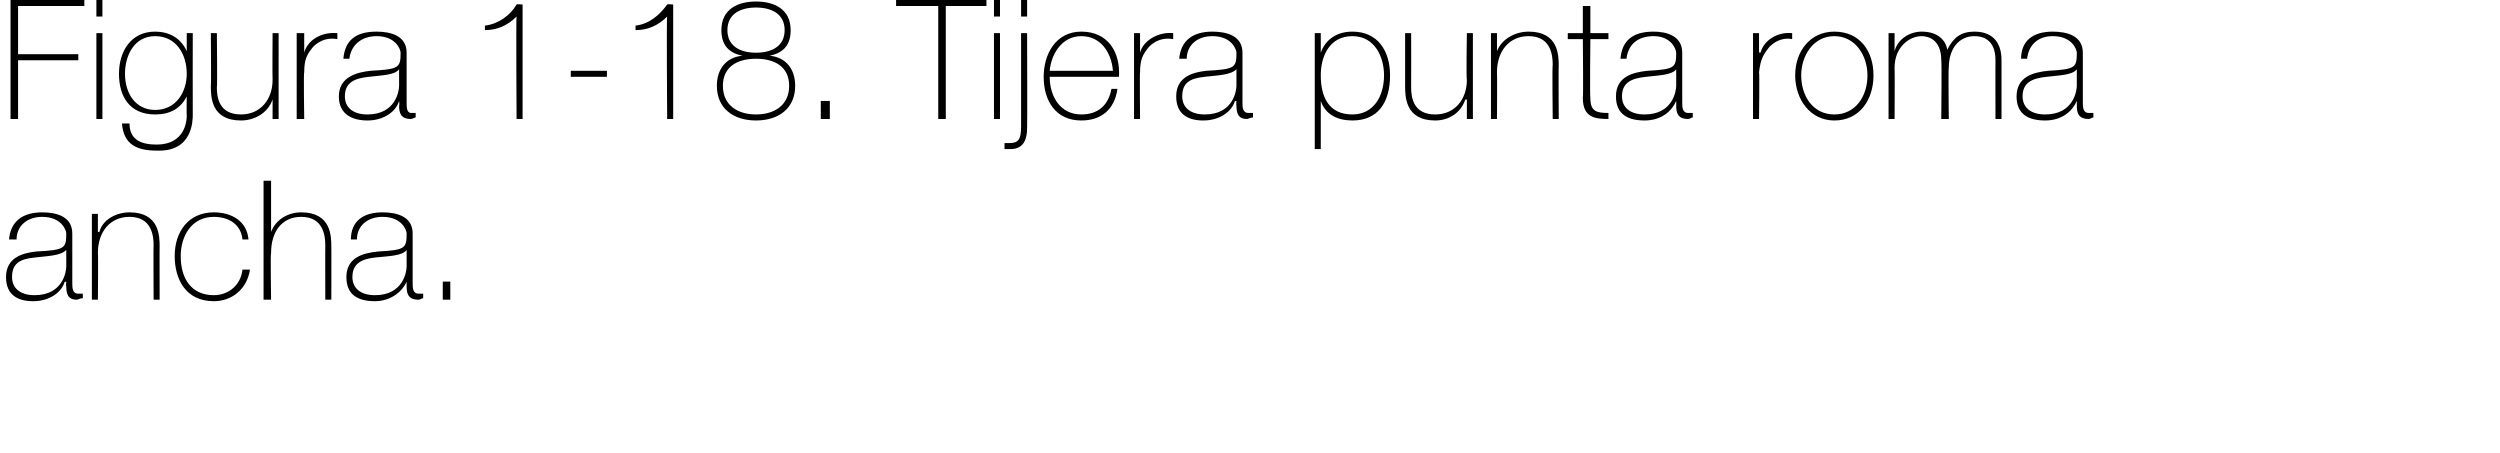 <?xml version="1.0" standalone="no"?><!DOCTYPE svg PUBLIC "-//W3C//DTD SVG 1.1//EN" "http://www.w3.org/Graphics/SVG/1.1/DTD/svg11.dtd"><svg xmlns="http://www.w3.org/2000/svg" version="1.1" width="166px" height="30.1px" viewBox="0 0 166 30.1">  <desc>Figura 1-18 Tijera punta roma ancha</desc>  <defs/>  <g id="Polygon27074">    <path d="M 4.4 16.6 C 4 17 3.1 17 2.3 17.1 C 1.3 17.2 0.8 17.5 0.8 18.4 C 0.8 19.1 1.3 19.6 2.3 19.6 C 4.2 19.6 4.4 18 4.4 17.7 C 4.4 17.7 4.4 16.6 4.4 16.6 Z M 4.8 18.8 C 4.8 19.1 4.8 19.5 5.2 19.5 C 5.2 19.5 5.3 19.5 5.5 19.5 C 5.5 19.5 5.5 19.8 5.5 19.8 C 5.3 19.8 5.2 19.9 5.1 19.9 C 4.5 19.9 4.4 19.5 4.4 19 C 4.37 19.03 4.4 18.7 4.4 18.7 C 4.4 18.7 4.35 18.73 4.3 18.7 C 4.1 19.4 3.3 20 2.2 20 C 1.2 20 0.4 19.6 0.4 18.4 C 0.4 17.1 1.5 16.8 2.4 16.7 C 4.3 16.6 4.4 16.5 4.4 15.5 C 4.4 15.3 4.1 14.4 2.8 14.4 C 1.8 14.4 1.1 15 1.1 15.9 C 1.1 15.9 0.6 15.9 0.6 15.9 C 0.7 14.7 1.5 14.1 2.8 14.1 C 3.8 14.1 4.8 14.4 4.8 15.5 C 4.8 15.5 4.8 18.8 4.8 18.8 Z M 6.1 14.2 L 6.5 14.2 L 6.5 15.4 C 6.5 15.4 6.56 15.41 6.6 15.4 C 6.8 14.6 7.7 14.1 8.6 14.1 C 10.6 14.1 10.6 15.7 10.6 16.4 C 10.59 16.36 10.6 19.9 10.6 19.9 L 10.2 19.9 C 10.2 19.9 10.18 16.28 10.2 16.3 C 10.2 15.7 10.1 14.4 8.6 14.4 C 7.3 14.4 6.5 15.4 6.5 16.8 C 6.53 16.8 6.5 19.9 6.5 19.9 L 6.1 19.9 L 6.1 14.2 Z M 16.1 15.9 C 16 14.9 15.2 14.4 14.2 14.4 C 12.7 14.4 12 15.7 12 17 C 12 18.5 12.7 19.6 14.2 19.6 C 15.2 19.6 16 18.9 16.1 17.9 C 16.1 17.9 16.6 17.9 16.6 17.9 C 16.4 19.2 15.4 20 14.2 20 C 12.3 20 11.6 18.5 11.6 17 C 11.6 15.4 12.5 14.1 14.2 14.1 C 15.4 14.1 16.4 14.7 16.5 15.9 C 16.5 15.9 16.1 15.9 16.1 15.9 Z M 18 12 L 18 15.4 C 18 15.4 17.97 15.41 18 15.4 C 18.3 14.6 19.1 14.1 20 14.1 C 22 14.1 22 15.7 22 16.4 C 22.01 16.36 22 19.9 22 19.9 L 21.6 19.9 C 21.6 19.9 21.59 16.28 21.6 16.3 C 21.6 15.7 21.5 14.4 20 14.4 C 18.7 14.4 18 15.4 18 16.8 C 17.95 16.8 18 19.9 18 19.9 L 17.5 19.9 L 17.5 12 L 18 12 Z M 27 16.6 C 26.7 17 25.8 17 24.9 17.1 C 24 17.2 23.4 17.5 23.4 18.4 C 23.4 19.1 23.9 19.6 24.9 19.6 C 26.8 19.6 27 18 27 17.7 C 27 17.7 27 16.6 27 16.6 Z M 27.4 18.8 C 27.4 19.1 27.4 19.5 27.8 19.5 C 27.9 19.5 28 19.5 28.1 19.5 C 28.1 19.5 28.1 19.8 28.1 19.8 C 28 19.8 27.9 19.9 27.8 19.9 C 27.1 19.9 27 19.5 27 19 C 26.99 19.03 27 18.7 27 18.7 C 27 18.7 26.97 18.73 27 18.7 C 26.7 19.4 25.9 20 24.9 20 C 23.8 20 23 19.6 23 18.4 C 23 17.1 24.1 16.8 25.1 16.7 C 26.9 16.6 27 16.5 27 15.5 C 27 15.3 26.7 14.4 25.4 14.4 C 24.4 14.4 23.7 15 23.7 15.9 C 23.7 15.9 23.3 15.9 23.3 15.9 C 23.3 14.7 24.1 14.1 25.4 14.1 C 26.4 14.1 27.4 14.4 27.4 15.5 C 27.4 15.5 27.4 18.8 27.4 18.8 Z M 29.4 19.9 L 29.4 18.7 L 29.9 18.7 L 29.9 19.9 L 29.4 19.9 Z " stroke="none" fill="#000"/>  </g>  <g id="Polygon27073">    <path d="M 1.2 4 L 1.2 7.9 L 0.7 7.9 L 0.7 0 L 5.6 0 L 5.6 0.4 L 1.2 0.4 L 1.2 3.6 L 5.2 3.6 L 5.2 4 L 1.2 4 Z M 6.4 7.9 L 6.4 2.2 L 6.8 2.2 L 6.8 7.9 L 6.4 7.9 Z M 6.4 1.1 L 6.4 0 L 6.8 0 L 6.8 1.1 L 6.4 1.1 Z M 8.3 4.9 C 8.3 6.2 9 7.3 10.3 7.3 C 11.7 7.3 12.4 6.1 12.4 4.9 C 12.4 3.6 11.7 2.4 10.3 2.4 C 8.9 2.4 8.3 3.7 8.3 4.9 Z M 12.8 2.2 C 12.8 2.2 12.79 7.56 12.8 7.6 C 12.8 8 12.8 10.1 10.4 10 C 9.1 10 8.2 9.6 8.1 8.2 C 8.1 8.2 8.6 8.2 8.6 8.2 C 8.6 9.3 9.4 9.6 10.4 9.6 C 12.3 9.6 12.4 8 12.4 7.7 C 12.38 7.66 12.4 6.4 12.4 6.4 C 12.4 6.4 12.35 6.36 12.4 6.4 C 12 7.2 11.3 7.6 10.3 7.6 C 8.6 7.6 7.9 6.4 7.9 4.9 C 7.9 3.4 8.7 2.1 10.3 2.1 C 11.2 2.1 12 2.5 12.4 3.4 C 12.35 3.38 12.4 3.4 12.4 3.4 L 12.4 2.2 L 12.8 2.2 Z M 18.5 7.9 L 18.1 7.9 L 18.1 6.6 C 18.1 6.6 18.06 6.64 18.1 6.6 C 17.8 7.5 16.9 8 16 8 C 14 8 14 6.4 14 5.7 C 14.03 5.7 14 2.2 14 2.2 L 14.4 2.2 C 14.4 2.2 14.44 5.78 14.4 5.8 C 14.4 6.4 14.5 7.6 16 7.6 C 17.3 7.6 18.1 6.6 18.1 5.3 C 18.08 5.26 18.1 2.2 18.1 2.2 L 18.5 2.2 L 18.5 7.9 Z M 20.2 3.5 C 20.2 3.5 20.18 3.45 20.2 3.5 C 20.4 2.7 21.3 2.1 22.4 2.2 C 22.4 2.2 22.4 2.6 22.4 2.6 C 21.9 2.5 21.3 2.6 20.8 3.1 C 20.4 3.6 20.2 3.9 20.2 4.8 C 20.15 4.76 20.2 7.9 20.2 7.9 L 19.7 7.9 L 19.7 2.2 L 20.2 2.2 L 20.2 3.5 Z M 26.5 4.6 C 26.2 5 25.3 5 24.5 5.1 C 23.5 5.2 22.9 5.5 22.9 6.4 C 22.9 7.1 23.4 7.6 24.4 7.6 C 26.3 7.6 26.5 6 26.5 5.7 C 26.5 5.7 26.5 4.6 26.5 4.6 Z M 27 6.8 C 27 7.1 27 7.5 27.3 7.5 C 27.4 7.5 27.5 7.5 27.6 7.5 C 27.6 7.5 27.6 7.8 27.6 7.8 C 27.5 7.8 27.4 7.9 27.3 7.9 C 26.6 7.9 26.5 7.5 26.5 7 C 26.54 7.03 26.5 6.7 26.5 6.7 C 26.5 6.7 26.52 6.73 26.5 6.7 C 26.3 7.4 25.5 8 24.4 8 C 23.4 8 22.5 7.6 22.5 6.4 C 22.5 5.1 23.7 4.8 24.6 4.7 C 26.5 4.6 26.6 4.5 26.6 3.5 C 26.6 3.3 26.3 2.4 25 2.4 C 24 2.4 23.3 3 23.2 3.9 C 23.2 3.9 22.8 3.9 22.8 3.9 C 22.9 2.7 23.6 2.1 25 2.1 C 26 2.1 27 2.4 27 3.5 C 27 3.5 27 6.8 27 6.8 Z M 34.7 7.9 L 34.3 7.9 C 34.3 7.9 34.26 1.08 34.3 1.1 C 33.7 1.7 33 2 32.2 2 C 32.2 2 32.2 1.7 32.2 1.7 C 33.1 1.6 33.9 1 34.3 0.3 C 34.31 0.26 34.7 0.3 34.7 0.3 L 34.7 7.9 Z M 37.9 5.1 L 37.9 4.7 L 40.3 4.7 L 40.3 5.1 L 37.9 5.1 Z M 44.7 7.9 L 44.3 7.9 C 44.3 7.9 44.25 1.08 44.3 1.1 C 43.7 1.7 43 2 42.2 2 C 42.2 2 42.2 1.7 42.2 1.7 C 43.1 1.6 43.8 1 44.3 0.3 C 44.29 0.26 44.7 0.3 44.7 0.3 L 44.7 7.9 Z M 50.2 3.9 C 49 3.9 48 4.4 48 5.7 C 48 7 49 7.6 50.2 7.6 C 51.4 7.6 52.4 7 52.4 5.7 C 52.4 4.4 51.4 3.9 50.2 3.9 Z M 50.2 0.1 C 51.4 0.1 52.5 0.6 52.5 2 C 52.5 2.9 52.1 3.5 51.1 3.7 C 51.1 3.7 51.1 3.7 51.1 3.7 C 52.2 3.8 52.8 4.6 52.8 5.7 C 52.8 7.2 51.7 8 50.2 8 C 48.7 8 47.6 7.2 47.6 5.7 C 47.6 4.6 48.2 3.8 49.3 3.7 C 49.3 3.7 49.3 3.7 49.3 3.7 C 48.3 3.5 47.9 2.9 47.9 2 C 47.9 0.6 49 0.1 50.2 0.1 Z M 50.2 0.5 C 49.2 0.5 48.3 0.9 48.3 2 C 48.3 3.1 49.2 3.5 50.2 3.5 C 51.2 3.5 52.1 3.1 52.1 2 C 52.1 0.9 51.2 0.5 50.2 0.5 Z M 54.5 7.9 L 54.5 6.7 L 55.1 6.7 L 55.1 7.9 L 54.5 7.9 Z M 59.5 0.4 L 59.5 0 L 65.5 0 L 65.5 0.4 L 62.8 0.4 L 62.8 7.9 L 62.3 7.9 L 62.3 0.4 L 59.5 0.4 Z M 66 7.9 L 66 2.2 L 66.4 2.2 L 66.4 7.9 L 66 7.9 Z M 66 1.1 L 66 0 L 66.4 0 L 66.4 1.1 L 66 1.1 Z M 68.2 2.2 C 68.2 2.2 68.22 8.46 68.2 8.5 C 68.2 9.2 68 9.9 67.1 9.9 C 67 9.9 66.8 9.9 66.7 9.9 C 66.7 9.9 66.7 9.5 66.7 9.5 C 66.8 9.5 66.9 9.5 67 9.5 C 67.6 9.5 67.8 9.3 67.8 8.4 C 67.8 8.43 67.8 2.2 67.8 2.2 L 68.2 2.2 Z M 67.8 1.1 L 67.8 0 L 68.2 0 L 68.2 1.1 L 67.8 1.1 Z M 69.7 5.1 C 69.7 6.4 70.4 7.6 71.8 7.6 C 72.9 7.6 73.6 7 73.8 5.9 C 73.8 5.9 74.2 5.9 74.2 5.9 C 74 7.3 73.1 8 71.8 8 C 70.1 8 69.3 6.7 69.3 5.1 C 69.3 3.6 70.1 2.1 71.8 2.1 C 73.6 2.1 74.4 3.5 74.3 5.1 C 74.3 5.1 69.7 5.1 69.7 5.1 Z M 73.9 4.7 C 73.8 3.5 73.1 2.4 71.8 2.4 C 70.5 2.4 69.8 3.6 69.7 4.7 C 69.7 4.7 73.9 4.7 73.9 4.7 Z M 75.7 3.5 C 75.7 3.5 75.71 3.45 75.7 3.5 C 75.9 2.7 76.9 2.1 77.9 2.2 C 77.9 2.2 77.9 2.6 77.9 2.6 C 77.4 2.5 76.8 2.6 76.3 3.1 C 75.9 3.6 75.7 3.9 75.7 4.8 C 75.67 4.76 75.7 7.9 75.7 7.9 L 75.3 7.9 L 75.3 2.2 L 75.7 2.2 L 75.7 3.5 Z M 82.1 4.6 C 81.7 5 80.8 5 80 5.1 C 79 5.2 78.5 5.5 78.5 6.4 C 78.5 7.1 79 7.6 80 7.6 C 81.9 7.6 82.1 6 82.1 5.7 C 82.1 5.7 82.1 4.6 82.1 4.6 Z M 82.5 6.8 C 82.5 7.1 82.5 7.5 82.9 7.5 C 82.9 7.5 83 7.5 83.2 7.5 C 83.2 7.5 83.2 7.8 83.2 7.8 C 83 7.8 82.9 7.9 82.8 7.9 C 82.2 7.9 82.1 7.5 82.1 7 C 82.07 7.03 82.1 6.7 82.1 6.7 C 82.1 6.7 82.04 6.73 82 6.7 C 81.8 7.4 81 8 79.9 8 C 78.9 8 78.1 7.6 78.1 6.4 C 78.1 5.1 79.2 4.8 80.1 4.7 C 82 4.6 82.1 4.5 82.1 3.5 C 82.1 3.3 81.8 2.4 80.5 2.4 C 79.5 2.4 78.8 3 78.8 3.9 C 78.8 3.9 78.3 3.9 78.3 3.9 C 78.4 2.7 79.2 2.1 80.5 2.1 C 81.5 2.1 82.5 2.4 82.5 3.5 C 82.5 3.5 82.5 6.8 82.5 6.8 Z M 91.9 5 C 91.9 3.8 91.3 2.4 89.8 2.4 C 88.3 2.4 87.7 3.7 87.7 5 C 87.7 6.4 88.2 7.6 89.8 7.6 C 91.2 7.6 91.9 6.4 91.9 5 Z M 87.7 3.5 C 87.7 3.5 87.72 3.5 87.7 3.5 C 87.9 2.9 88.5 2.1 89.8 2.1 C 91.5 2.1 92.3 3.4 92.3 5 C 92.3 6.8 91.5 8 89.8 8 C 88.8 8 88 7.6 87.7 6.7 C 87.72 6.68 87.7 6.7 87.7 6.7 L 87.7 9.9 L 87.3 9.9 L 87.3 2.2 L 87.7 2.2 L 87.7 3.5 Z M 97.8 7.9 L 97.4 7.9 L 97.4 6.6 C 97.4 6.6 97.33 6.64 97.3 6.6 C 97 7.5 96.2 8 95.3 8 C 93.3 8 93.3 6.4 93.3 5.7 C 93.3 5.7 93.3 2.2 93.3 2.2 L 93.7 2.2 C 93.7 2.2 93.71 5.78 93.7 5.8 C 93.7 6.4 93.8 7.6 95.3 7.6 C 96.6 7.6 97.4 6.6 97.4 5.3 C 97.35 5.26 97.4 2.2 97.4 2.2 L 97.8 2.2 L 97.8 7.9 Z M 99 2.2 L 99.4 2.2 L 99.4 3.4 C 99.4 3.4 99.44 3.41 99.4 3.4 C 99.7 2.6 100.6 2.1 101.5 2.1 C 103.5 2.1 103.5 3.7 103.5 4.4 C 103.48 4.36 103.5 7.9 103.5 7.9 L 103.1 7.9 C 103.1 7.9 103.06 4.28 103.1 4.3 C 103.1 3.7 103 2.4 101.5 2.4 C 100.2 2.4 99.4 3.4 99.4 4.8 C 99.42 4.8 99.4 7.9 99.4 7.9 L 99 7.9 L 99 2.2 Z M 106.8 2.6 L 105.6 2.6 C 105.6 2.6 105.56 6.51 105.6 6.5 C 105.6 7.4 106 7.5 106.8 7.5 C 106.8 7.5 106.8 7.9 106.8 7.9 C 105.9 7.9 105.1 7.8 105.1 6.5 C 105.14 6.51 105.1 2.6 105.1 2.6 L 104.1 2.6 L 104.1 2.2 L 105.1 2.2 L 105.1 0.4 L 105.6 0.4 L 105.6 2.2 L 106.8 2.2 L 106.8 2.6 Z M 111.3 4.6 C 111 5 110.1 5 109.3 5.1 C 108.3 5.2 107.7 5.5 107.7 6.4 C 107.7 7.1 108.2 7.6 109.2 7.6 C 111.1 7.6 111.3 6 111.3 5.7 C 111.3 5.7 111.3 4.6 111.3 4.6 Z M 111.7 6.8 C 111.7 7.1 111.7 7.5 112.1 7.5 C 112.2 7.5 112.3 7.5 112.4 7.5 C 112.4 7.5 112.4 7.8 112.4 7.8 C 112.3 7.8 112.2 7.9 112.1 7.9 C 111.4 7.9 111.3 7.5 111.3 7 C 111.31 7.03 111.3 6.7 111.3 6.7 C 111.3 6.7 111.29 6.73 111.3 6.7 C 111 7.4 110.3 8 109.2 8 C 108.1 8 107.3 7.6 107.3 6.4 C 107.3 5.1 108.4 4.8 109.4 4.7 C 111.2 4.6 111.3 4.5 111.3 3.5 C 111.3 3.3 111 2.4 109.8 2.4 C 108.7 2.4 108.1 3 108 3.9 C 108 3.9 107.6 3.9 107.6 3.9 C 107.7 2.7 108.4 2.1 109.8 2.1 C 110.7 2.1 111.7 2.4 111.7 3.5 C 111.7 3.5 111.7 6.8 111.7 6.8 Z M 116.8 3.5 C 116.8 3.5 116.88 3.45 116.9 3.5 C 117.1 2.7 118 2.1 119 2.2 C 119 2.2 119 2.6 119 2.6 C 118.6 2.5 118 2.6 117.5 3.1 C 117.1 3.6 116.9 3.9 116.8 4.8 C 116.84 4.76 116.8 7.9 116.8 7.9 L 116.4 7.9 L 116.4 2.2 L 116.8 2.2 L 116.8 3.5 Z M 121.8 2.1 C 123.5 2.1 124.4 3.4 124.4 5 C 124.4 6.6 123.5 8 121.8 8 C 120.2 8 119.2 6.6 119.2 5 C 119.2 3.4 120.2 2.1 121.8 2.1 Z M 121.8 7.6 C 123.2 7.6 124 6.4 124 5 C 124 3.7 123.2 2.4 121.8 2.4 C 120.4 2.4 119.6 3.7 119.6 5 C 119.6 6.4 120.4 7.6 121.8 7.6 Z M 125.4 2.2 L 125.8 2.2 L 125.8 3.4 C 125.8 3.4 125.84 3.35 125.8 3.4 C 126 2.6 126.8 2.1 127.6 2.1 C 128.7 2.1 129.2 2.7 129.3 3.3 C 129.3 3.3 129.3 3.3 129.3 3.3 C 129.7 2.5 130.2 2.1 131.1 2.1 C 132.2 2.1 132.9 2.7 132.9 4 C 132.9 3.99 132.9 7.9 132.9 7.9 L 132.5 7.9 C 132.5 7.9 132.49 3.98 132.5 4 C 132.5 2.5 131.5 2.4 131.1 2.4 C 130.1 2.4 129.4 3.2 129.4 4.5 C 129.36 4.51 129.4 7.9 129.4 7.9 L 128.9 7.9 C 128.9 7.9 128.94 3.98 128.9 4 C 128.9 2.6 128 2.4 127.6 2.4 C 126.8 2.4 125.8 3.1 125.8 4.5 C 125.82 4.51 125.8 7.9 125.8 7.9 L 125.4 7.9 L 125.4 2.2 Z M 137.9 4.6 C 137.6 5 136.7 5 135.9 5.1 C 134.9 5.2 134.3 5.5 134.3 6.4 C 134.3 7.1 134.8 7.6 135.8 7.6 C 137.7 7.6 137.9 6 137.9 5.7 C 137.9 5.7 137.9 4.6 137.9 4.6 Z M 138.3 6.8 C 138.3 7.1 138.3 7.5 138.7 7.5 C 138.8 7.5 138.9 7.5 139 7.5 C 139 7.5 139 7.8 139 7.8 C 138.9 7.8 138.8 7.9 138.7 7.9 C 138 7.9 137.9 7.5 137.9 7 C 137.9 7.03 137.9 6.7 137.9 6.7 C 137.9 6.7 137.88 6.73 137.9 6.7 C 137.6 7.4 136.9 8 135.8 8 C 134.7 8 133.9 7.6 133.9 6.4 C 133.9 5.1 135 4.8 136 4.7 C 137.8 4.6 137.9 4.5 137.9 3.5 C 137.9 3.3 137.6 2.4 136.3 2.4 C 135.3 2.4 134.7 3 134.6 3.9 C 134.6 3.9 134.2 3.9 134.2 3.9 C 134.2 2.7 135 2.1 136.3 2.1 C 137.3 2.1 138.3 2.4 138.3 3.5 C 138.3 3.5 138.3 6.8 138.3 6.8 Z " stroke="none" fill="#000"/>  </g></svg>